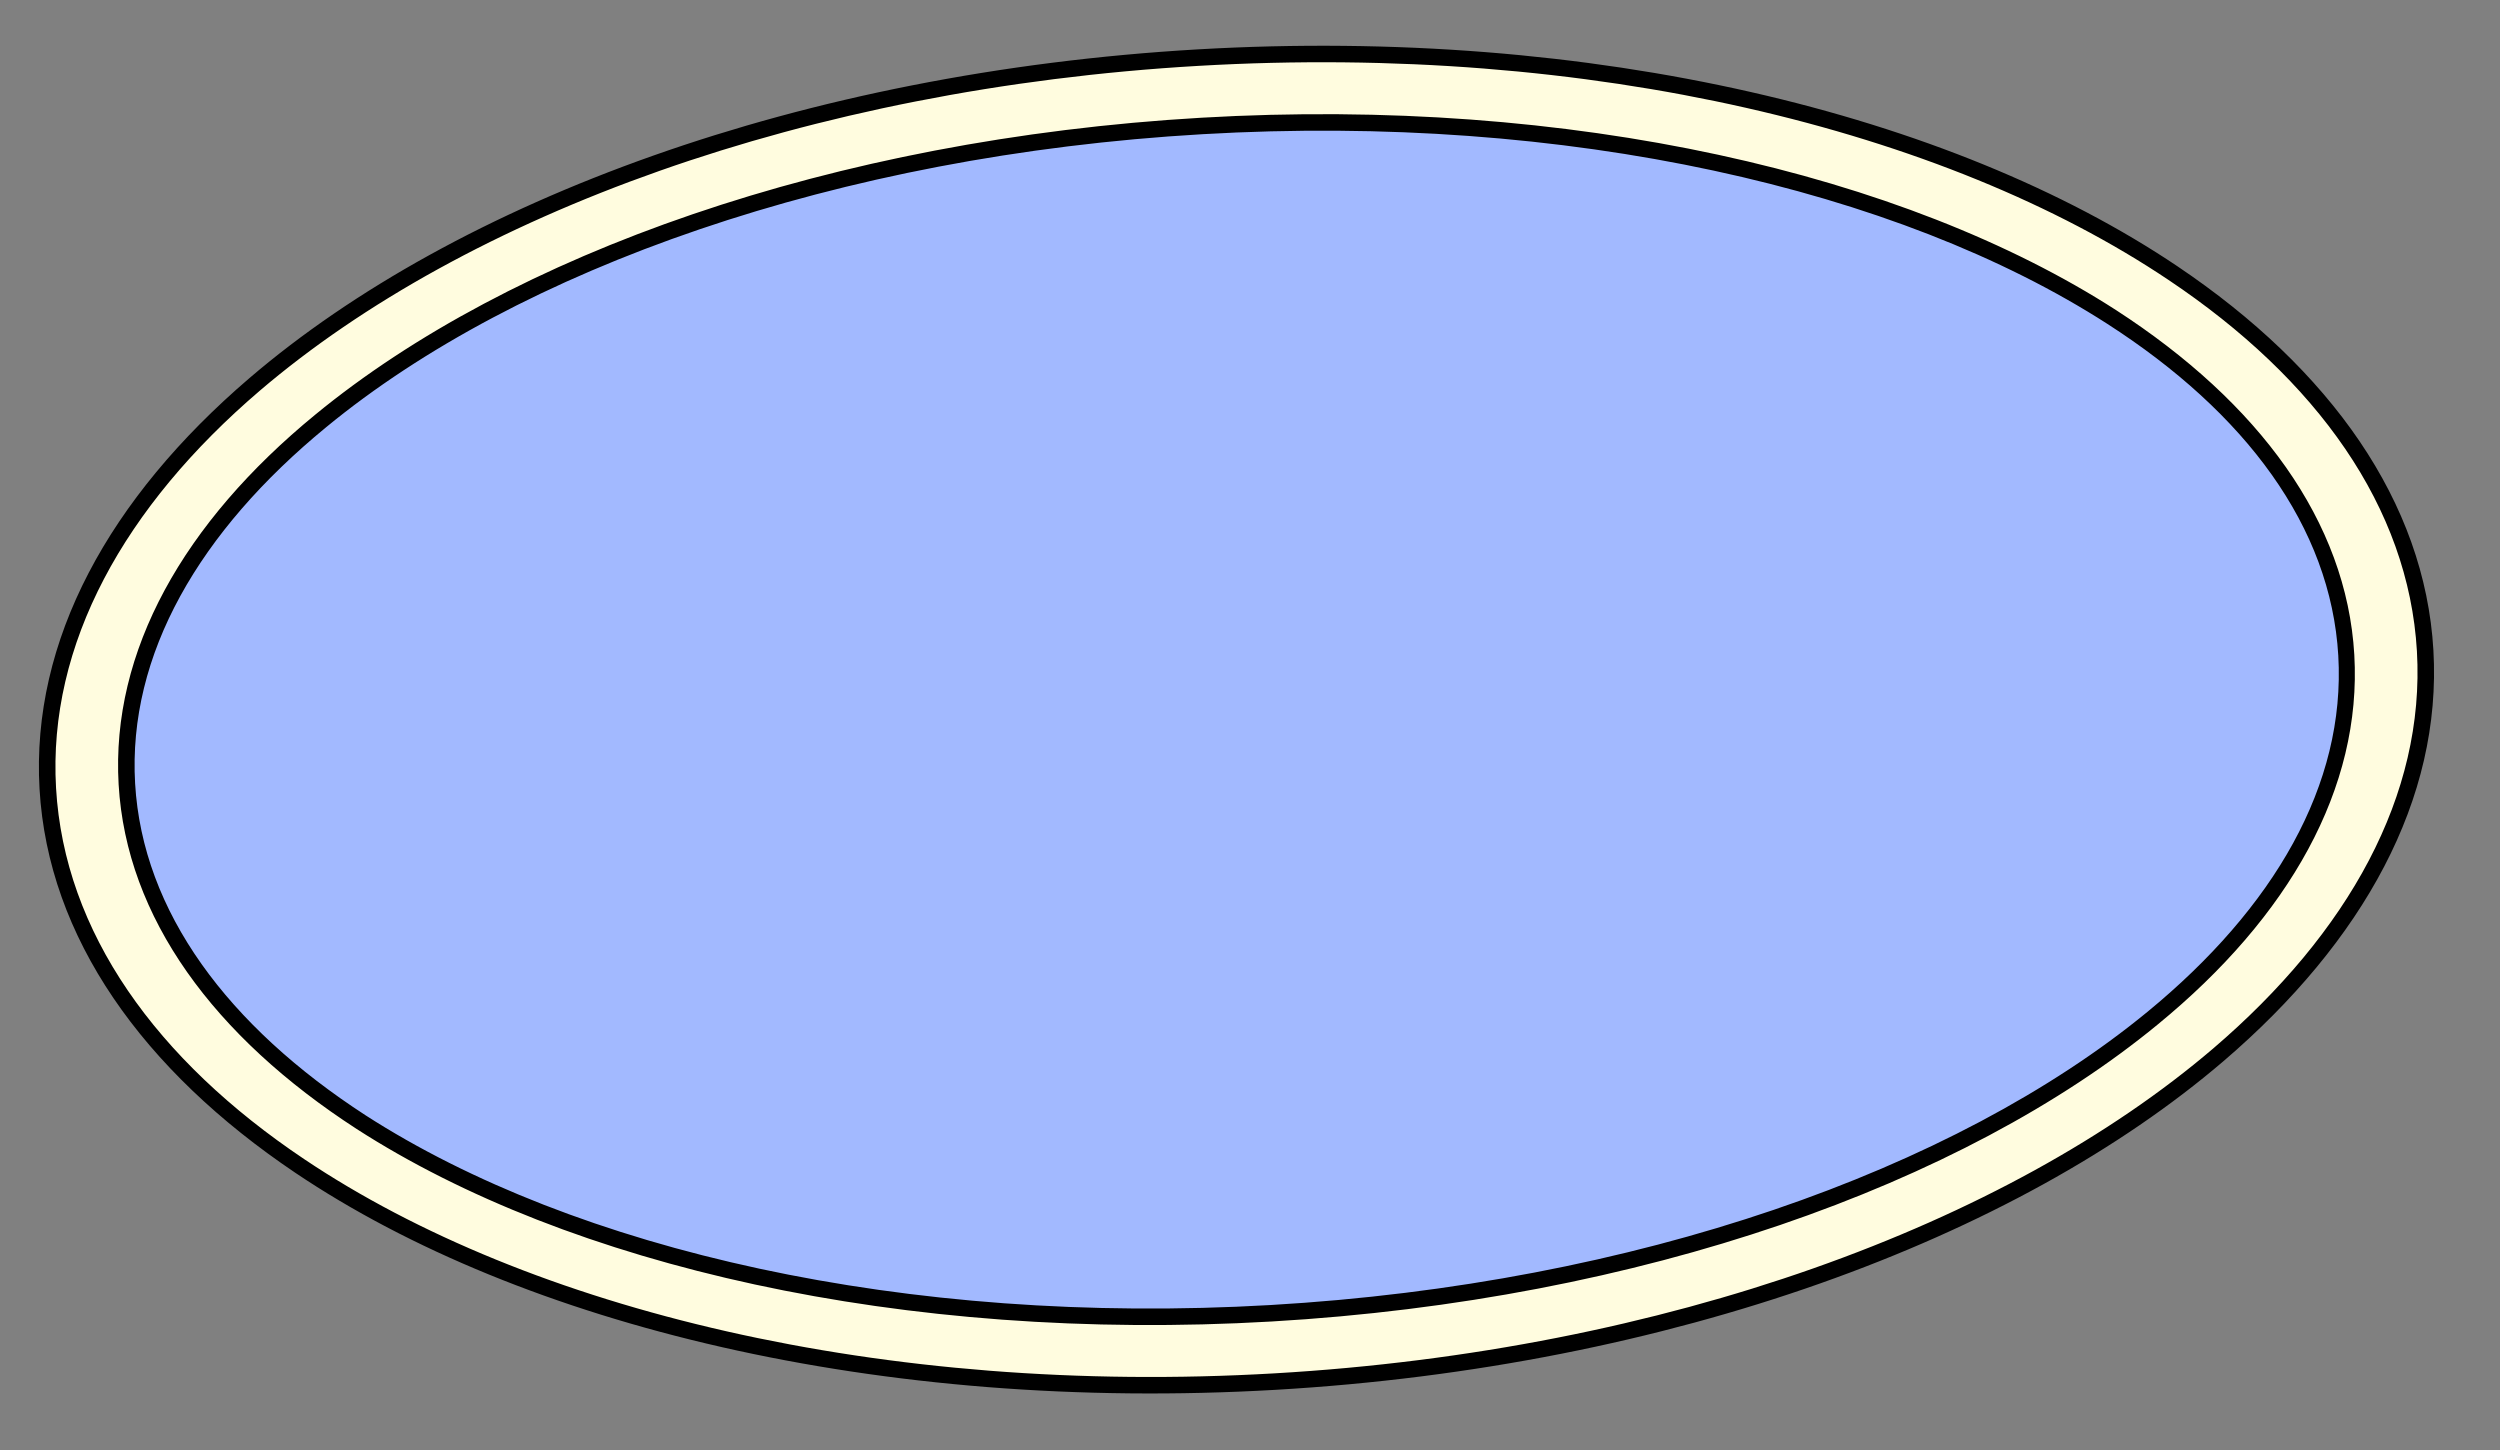 <svg version="1.0" preserveAspectRatio="xMidYMid meet" viewBox="13.829 13.824 293.867 170.496" zoomAndPan="magnify" xmlns:xlink="http://www.w3.org/1999/xlink" xmlns="http://www.w3.org/2000/svg" style="max-height: 500px" width="293.867" height="170.496"><rect x="13.829" y="13.824" width="293.867" height="170.496" fill="#808080" stroke="none"/><defs><clipPath id="1d29067254"><path clip-rule="nonzero" d="M 19 20 L 299 20 L 299 177 L 19 177 Z M 19 20"/></clipPath><clipPath id="cdc56e47f5"><path clip-rule="nonzero" d="M 13.898 27.621 L 295.289 11.297 L 304.445 169.203 L 23.059 185.527 Z M 13.898 27.621"/></clipPath><clipPath id="6142621d41"><path clip-rule="nonzero" d="M 13.898 27.621 L 295.289 11.297 L 304.445 169.203 L 23.059 185.527 Z M 13.898 27.621"/></clipPath><clipPath id="1affb3c1c1"><path clip-rule="nonzero" d="M 13.898 27.621 L 295.289 11.297 L 304.445 169.203 L 23.059 185.527 Z M 13.898 27.621"/></clipPath><clipPath id="4cca915ee8"><path clip-rule="nonzero" d="M 28 28 L 290 28 L 290 169 L 28 169 Z M 28 28"/></clipPath><clipPath id="bc9d46e484"><path clip-rule="nonzero" d="M 13.898 27.621 L 295.289 11.297 L 304.445 169.203 L 23.059 185.527 Z M 13.898 27.621"/></clipPath><clipPath id="de9eeb4e3a"><path clip-rule="nonzero" d="M 13.898 27.621 L 295.289 11.297 L 304.445 169.203 L 23.059 185.527 Z M 13.898 27.621"/></clipPath><clipPath id="15701b99b6"><path clip-rule="nonzero" d="M 13.898 27.621 L 295.289 11.297 L 304.445 169.203 L 23.059 185.527 Z M 13.898 27.621"/></clipPath><clipPath id="7f4d0259d8"><path clip-rule="nonzero" d="M 18 19 L 300 19 L 300 178 L 18 178 Z M 18 19"/></clipPath><clipPath id="82961823a7"><path clip-rule="nonzero" d="M 13.898 27.621 L 295.289 11.297 L 304.445 169.203 L 23.059 185.527 Z M 13.898 27.621"/></clipPath><clipPath id="e921af9275"><path clip-rule="nonzero" d="M 13.898 27.621 L 295.289 11.297 L 304.445 169.203 L 23.059 185.527 Z M 13.898 27.621"/></clipPath><clipPath id="603c152813"><path clip-rule="nonzero" d="M 13.898 27.621 L 295.289 11.297 L 304.445 169.203 L 23.059 185.527 Z M 13.898 27.621"/></clipPath><clipPath id="644c431f46"><path clip-rule="nonzero" d="M 40 78 L 279 78 L 279 119 L 40 119 Z M 40 78"/></clipPath><clipPath id="41108aed38"><path clip-rule="nonzero" d="M 13.898 27.621 L 295.289 11.297 L 304.445 169.203 L 23.059 185.527 Z M 13.898 27.621"/></clipPath><clipPath id="9ce3e18eef"><path clip-rule="nonzero" d="M 13.898 27.621 L 295.289 11.297 L 304.445 169.203 L 23.059 185.527 Z M 13.898 27.621"/></clipPath><clipPath id="057bf67198"><path clip-rule="nonzero" d="M 13.898 27.621 L 295.289 11.297 L 304.445 169.203 L 23.059 185.527 Z M 13.898 27.621"/></clipPath><clipPath id="df0b2c21ba"><path clip-rule="nonzero" d="M 35 33 L 285 33 L 285 163 L 35 163 Z M 35 33"/></clipPath><clipPath id="e905e2cb16"><path clip-rule="nonzero" d="M 32.051 41.109 L 281.188 27.09 L 288.391 155.16 L 39.258 169.18 Z M 32.051 41.109"/></clipPath><clipPath id="49d6be3b87"><path clip-rule="nonzero" d="M 156.477 34.109 C 87.758 37.973 33.664 69.777 35.656 105.145 C 37.645 140.508 94.965 166.043 163.684 162.176 C 232.402 158.309 286.496 126.508 284.504 91.141 C 282.516 55.777 225.195 30.242 156.477 34.109 Z M 156.477 34.109"/></clipPath></defs><g clip-path="url(#1d29067254)"><g clip-path="url(#cdc56e47f5)"><g clip-path="url(#6142621d41)"><g clip-path="url(#1affb3c1c1)"><path fill-rule="evenodd" fill-opacity="1" d="M 154.66 20.598 C 231.766 16.125 296.406 47.355 298.898 90.305 C 301.391 133.258 240.793 171.754 163.688 176.227 C 86.582 180.699 21.938 149.469 19.449 106.516 C 16.957 63.566 77.555 25.07 154.66 20.598 Z M 154.66 20.598" fill="#fffcdf"/></g></g></g></g><g clip-path="url(#4cca915ee8)"><g clip-path="url(#bc9d46e484)"><g clip-path="url(#de9eeb4e3a)"><g clip-path="url(#15701b99b6)"><path fill-rule="evenodd" fill-opacity="1" d="M 155.125 28.629 C 227.098 24.453 287.367 52.336 289.602 90.844 C 291.836 129.355 235.191 164.02 163.219 168.195 C 91.246 172.371 30.977 144.488 28.742 105.977 C 26.508 67.469 83.152 32.805 155.125 28.629 Z M 155.125 28.629" fill="#a2b9ff"/></g></g></g></g><g clip-path="url(#7f4d0259d8)"><g clip-path="url(#82961823a7)"><g clip-path="url(#e921af9275)"><g clip-path="url(#603c152813)"><path fill-rule="evenodd" fill-opacity="1" d="M 155.18 29.598 C 198.125 27.105 236.926 36.059 261.535 51.891 C 277.762 62.324 287.809 75.746 288.688 90.898 C 289.566 106.051 281.141 120.543 266.227 132.785 C 243.613 151.355 206.164 164.73 163.164 167.227 C 120.164 169.719 81.418 160.766 56.809 144.93 C 40.637 134.438 30.59 121.016 29.711 105.922 C 28.832 90.77 37.262 76.277 52.176 64.035 C 74.73 45.469 112.238 32.09 155.18 29.598 Z M 155.066 27.66 C 111.609 30.18 73.773 43.75 50.887 62.566 C 35.43 75.238 26.863 90.367 27.773 106.035 C 28.684 121.699 38.992 135.676 55.758 146.535 C 80.664 162.582 119.82 171.684 163.277 169.164 C 206.734 166.641 244.57 153.074 267.457 134.254 C 282.914 121.586 291.48 106.453 290.57 90.789 C 289.664 75.125 279.352 61.148 262.586 50.289 C 237.68 34.242 198.527 25.141 155.066 27.66 Z M 154.715 21.566 C 200.738 18.895 242.297 29.004 268.73 46.73 C 286.176 58.406 296.945 73.445 297.93 90.363 C 298.91 107.281 289.891 123.465 273.973 137.078 C 249.766 157.746 209.652 172.59 163.629 175.258 C 117.605 177.93 76.051 167.82 49.613 150.094 C 32.172 138.414 21.398 123.379 20.418 106.461 C 19.434 89.543 28.453 73.359 44.371 59.746 C 68.582 39.078 108.691 24.234 154.715 21.566 Z M 154.602 19.629 C 108.121 22.324 67.566 37.367 43.145 58.273 C 26.68 72.375 17.465 89.086 18.477 106.574 C 19.488 124.004 30.578 139.594 48.562 151.695 C 75.238 169.641 117.262 179.891 163.742 177.195 C 210.223 174.5 250.777 159.457 275.203 138.551 C 291.664 124.449 300.883 107.738 299.867 90.25 C 298.855 72.82 287.766 57.23 269.781 45.125 C 243.105 27.184 201.082 16.934 154.602 19.629 Z M 154.602 19.629" fill="#000000"/></g></g></g></g><g clip-path="url(#644c431f46)"><g clip-path="url(#41108aed38)"><g clip-path="url(#9ce3e18eef)"><g clip-path="url(#057bf67198)"><path fill-rule="nonzero" fill-opacity="1" d="M 136.594 104.75 L 131.117 105.07 L 130.539 95.043 L 136.012 94.727 C 137.723 94.625 140.52 94.465 140.809 99.477 C 141.043 104.492 138.246 104.656 136.594 104.75 Z M 108.957 106.754 C 104.281 107.027 103.332 104.508 103.164 101.602 C 103 98.754 103.652 96.203 108.328 95.93 C 113.008 95.66 113.953 98.176 114.113 100.969 C 114.281 103.816 113.578 106.488 108.957 106.754 Z M 81.582 108.344 C 76.906 108.613 75.957 106.098 75.789 103.191 C 75.625 100.344 76.277 97.789 80.953 97.52 C 85.633 97.246 86.578 99.766 86.738 102.555 C 86.906 105.406 86.258 108.07 81.582 108.344 Z M 221.293 81.262 L 211.598 81.824 L 205.938 97.641 L 198.48 82.586 L 188.785 83.148 L 190.352 110.148 L 198.223 109.691 L 197.477 96.82 L 204.039 109.355 L 209.23 109.055 L 214.301 95.844 L 215.047 108.715 L 222.918 108.262 L 221.352 81.258 Z M 137.914 86.098 L 122.117 87.016 L 123.684 114.016 L 139.48 113.102 C 144.613 112.801 149.211 108.191 148.68 99.02 C 148.148 89.848 143.047 85.801 137.914 86.098 Z M 277.344 85.727 L 276.898 78.035 L 254.43 79.34 L 255.996 106.34 L 278.465 105.039 L 278.02 97.348 L 263.418 98.195 L 263.273 95.688 L 277.875 94.84 L 277.492 88.289 L 262.895 89.137 L 262.75 86.629 L 277.348 85.785 Z M 240.617 98.719 L 239.543 80.203 L 231.672 80.66 L 233.238 107.66 L 255.141 106.391 L 254.648 97.902 Z M 224.113 108.191 L 231.984 107.734 L 230.418 80.734 L 222.551 81.188 Z M 161.684 102.266 C 162.152 110.301 167.109 111.898 175.832 111.391 C 184.559 110.887 189.297 108.723 188.863 101.262 C 188.453 94.199 183.223 93.758 174.816 93.848 C 170.184 93.887 169.445 93.984 169.383 92.902 C 169.324 91.879 170.051 91.609 173.758 91.395 C 177.637 91.168 179.477 91.348 179.559 92.77 L 187.43 92.312 C 187.031 85.422 182.203 83.129 173.938 83.609 C 165.551 84.094 161.082 86.926 161.426 92.852 C 161.789 99.117 165.559 100.957 175.215 100.738 C 180.188 100.621 180.938 100.75 181.004 101.891 C 181.062 102.914 180.398 103.297 175.723 103.566 C 170.703 103.859 169.684 103.004 169.605 101.691 L 161.68 102.152 Z M 109.449 115.242 C 118.801 114.699 122.531 109.91 121.984 100.512 C 121.441 91.168 117.133 86.902 107.836 87.441 C 98.484 87.984 94.754 92.719 95.293 102.059 C 95.785 111.52 100.098 115.785 109.449 115.242 Z M 82.074 116.832 C 91.43 116.289 95.156 111.5 94.609 102.102 C 94.07 92.758 89.758 88.492 80.461 89.031 C 71.109 89.574 67.379 94.305 67.922 103.648 C 68.469 113.105 72.723 117.371 82.074 116.832 Z M 53.738 108.758 L 59.441 108.426 C 59.262 110.266 57.41 110.887 54.387 111.062 C 49.711 111.336 48.742 108.418 48.555 105.172 C 48.363 101.926 49.016 99.371 53.695 99.102 C 57.059 98.906 58.672 100.07 59.039 101.477 L 67.137 101.008 C 66.367 93.68 61.699 90.121 53.203 90.613 C 44.477 91.117 40.117 95.887 40.66 105.23 C 41.203 114.629 46.086 118.859 53.898 118.406 C 58.348 118.148 61.047 116.391 62.719 113.609 L 63.512 117.449 L 68.074 117.184 L 67.223 102.488 L 53.422 103.289 Z M 53.738 108.758" fill="#000000"/></g></g></g></g><g clip-path="url(#df0b2c21ba)"><g clip-path="url(#e905e2cb16)"><g clip-path="url(#49d6be3b87)"><path fill-rule="nonzero" fill-opacity="1" d="M 32.051 41.109 L 280.688 27.117 L 287.891 155.188 L 39.258 169.18 Z M 32.051 41.109" fill="#a2b9ff"/></g></g></g></svg>